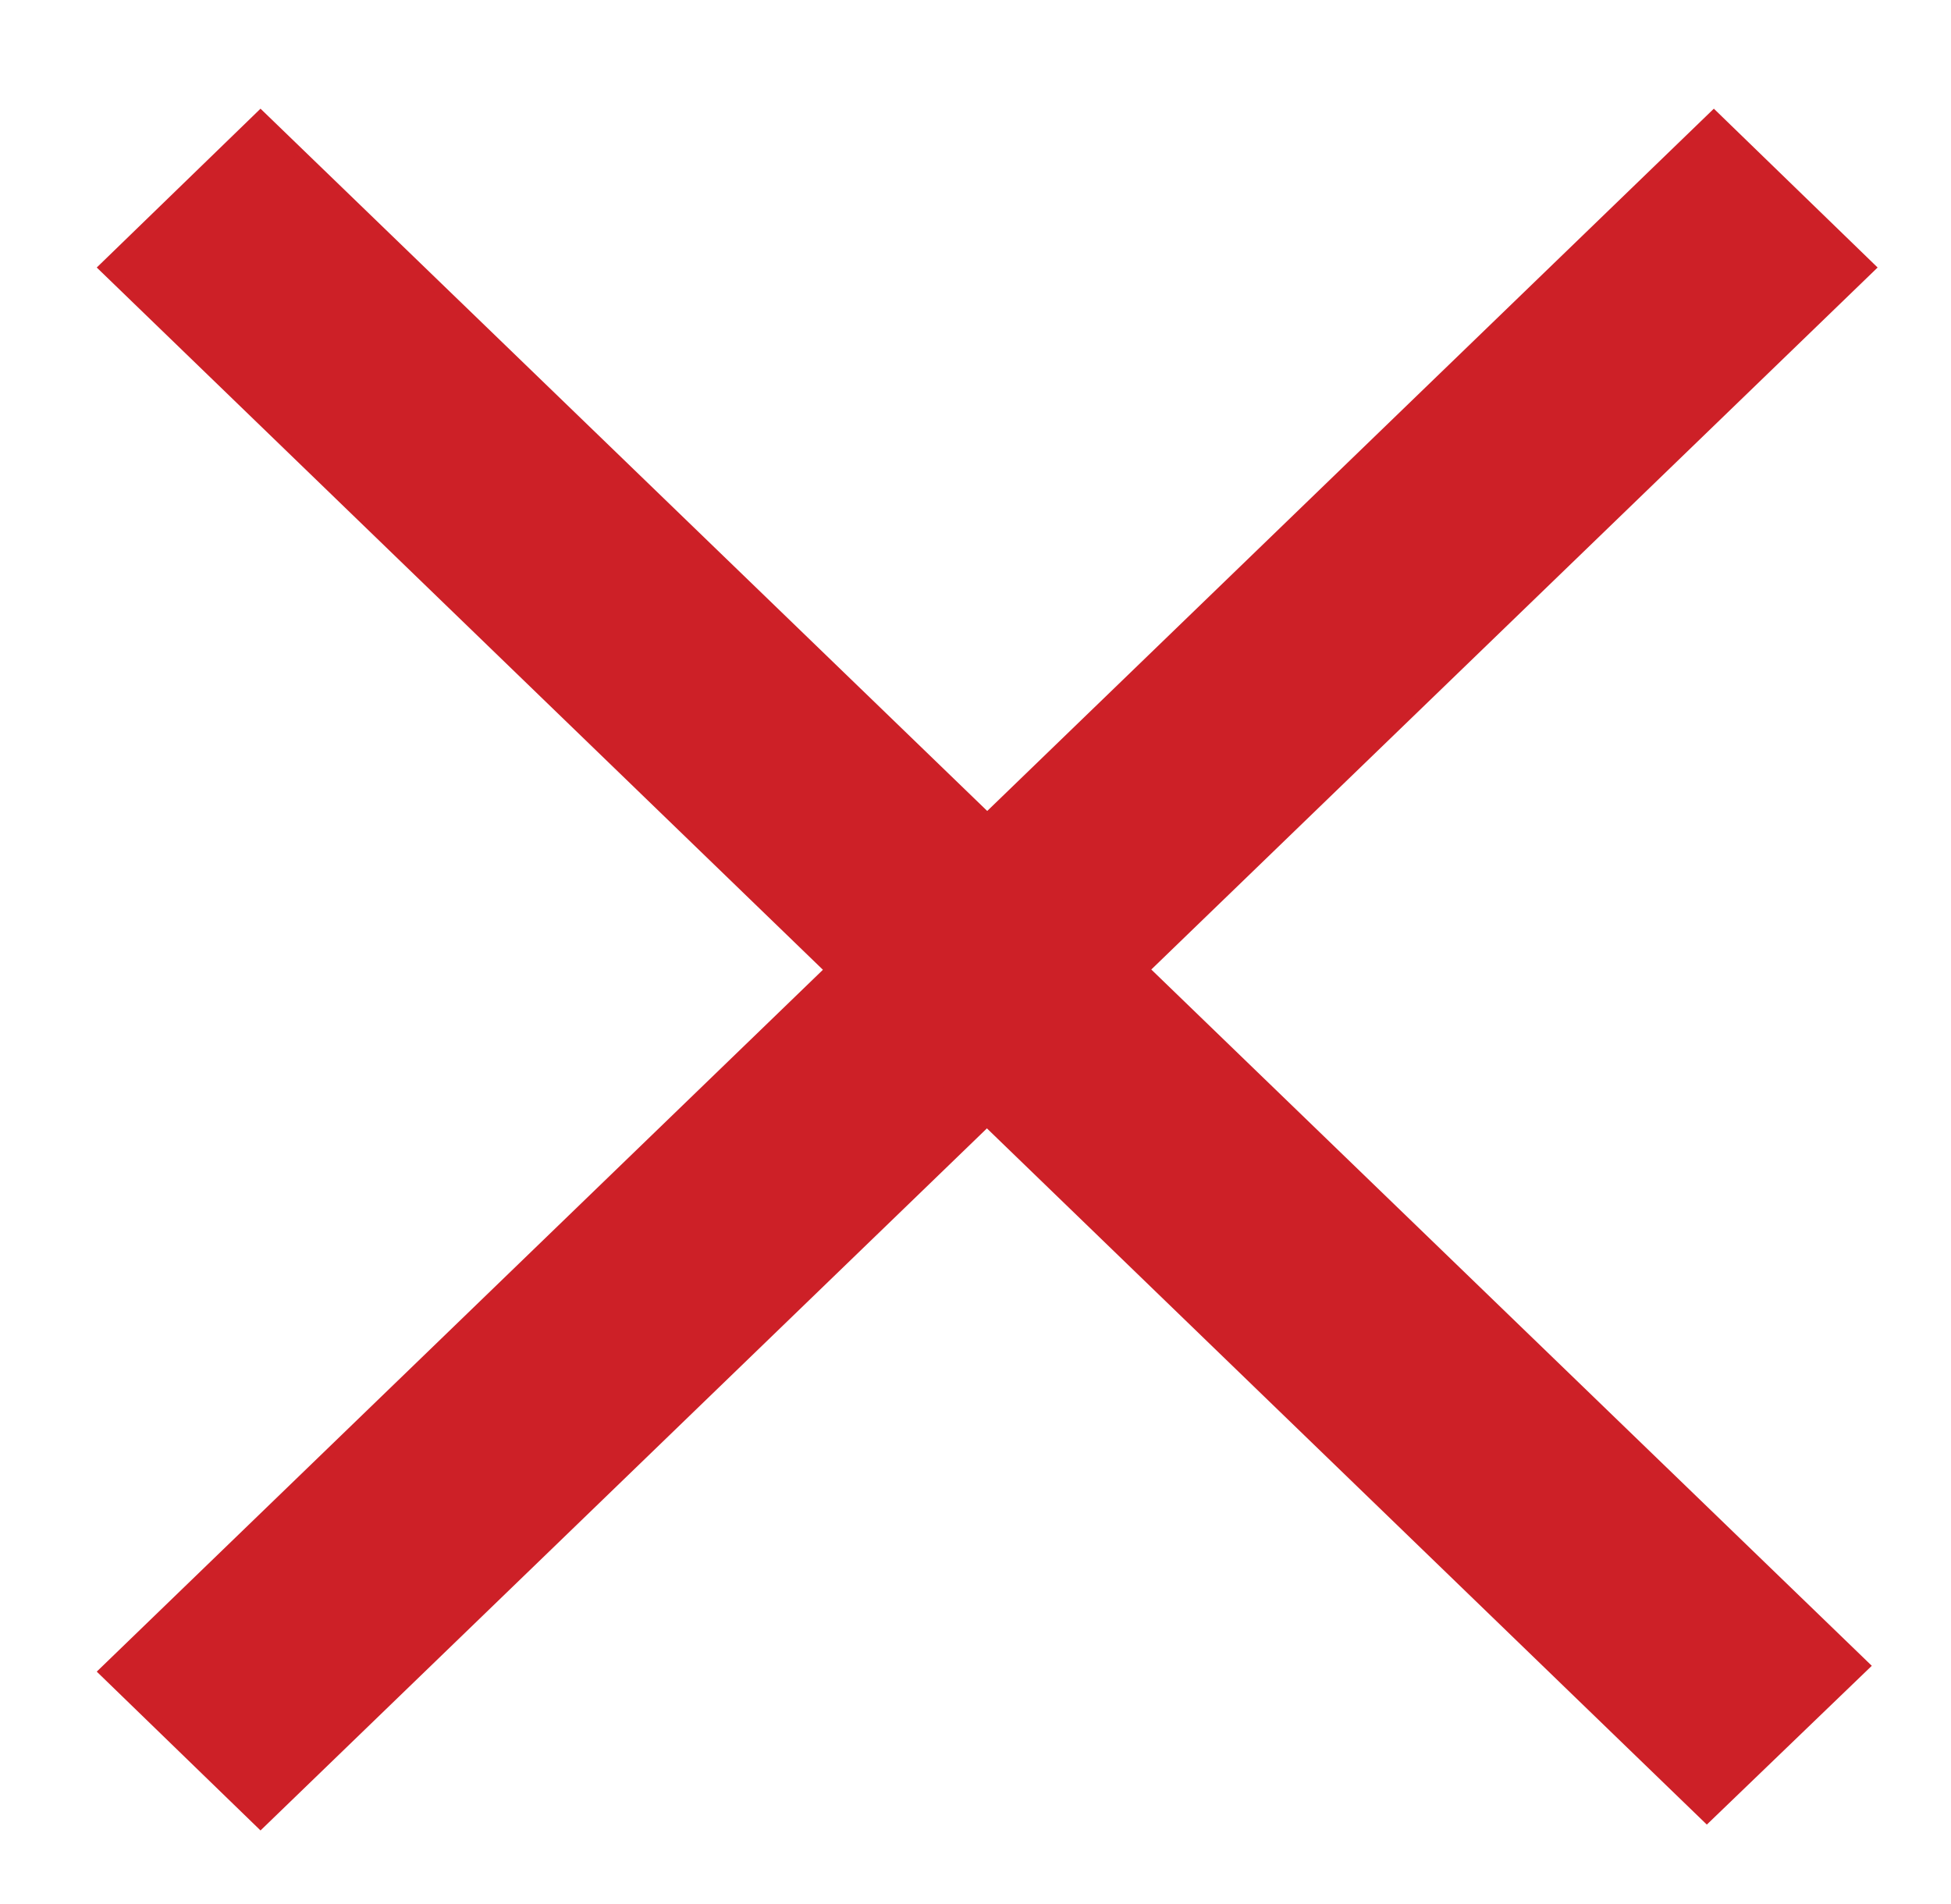 <?xml version="1.0" encoding="utf-8"?>
<!-- Generator: Adobe Illustrator 26.0.3, SVG Export Plug-In . SVG Version: 6.00 Build 0)  -->
<svg version="1.1" id="Calque_1" xmlns="http://www.w3.org/2000/svg" xmlns:xlink="http://www.w3.org/1999/xlink" x="0px" y="0px"
	 viewBox="0 0 167 163" style="enable-background:new 0 0 167 163;" xml:space="preserve">
<style type="text/css">
	.st0{fill:#CD2027;stroke:#CD2027;stroke-miterlimit:10;}
</style>
<polygon class="st0" points="160,22.9 22.3,156 9,143.1 146.7,10 "/>
<polygon class="st0" points="22.3,10 159.5,142.6 146.1,155.5 9,22.9 "/>
</svg>
